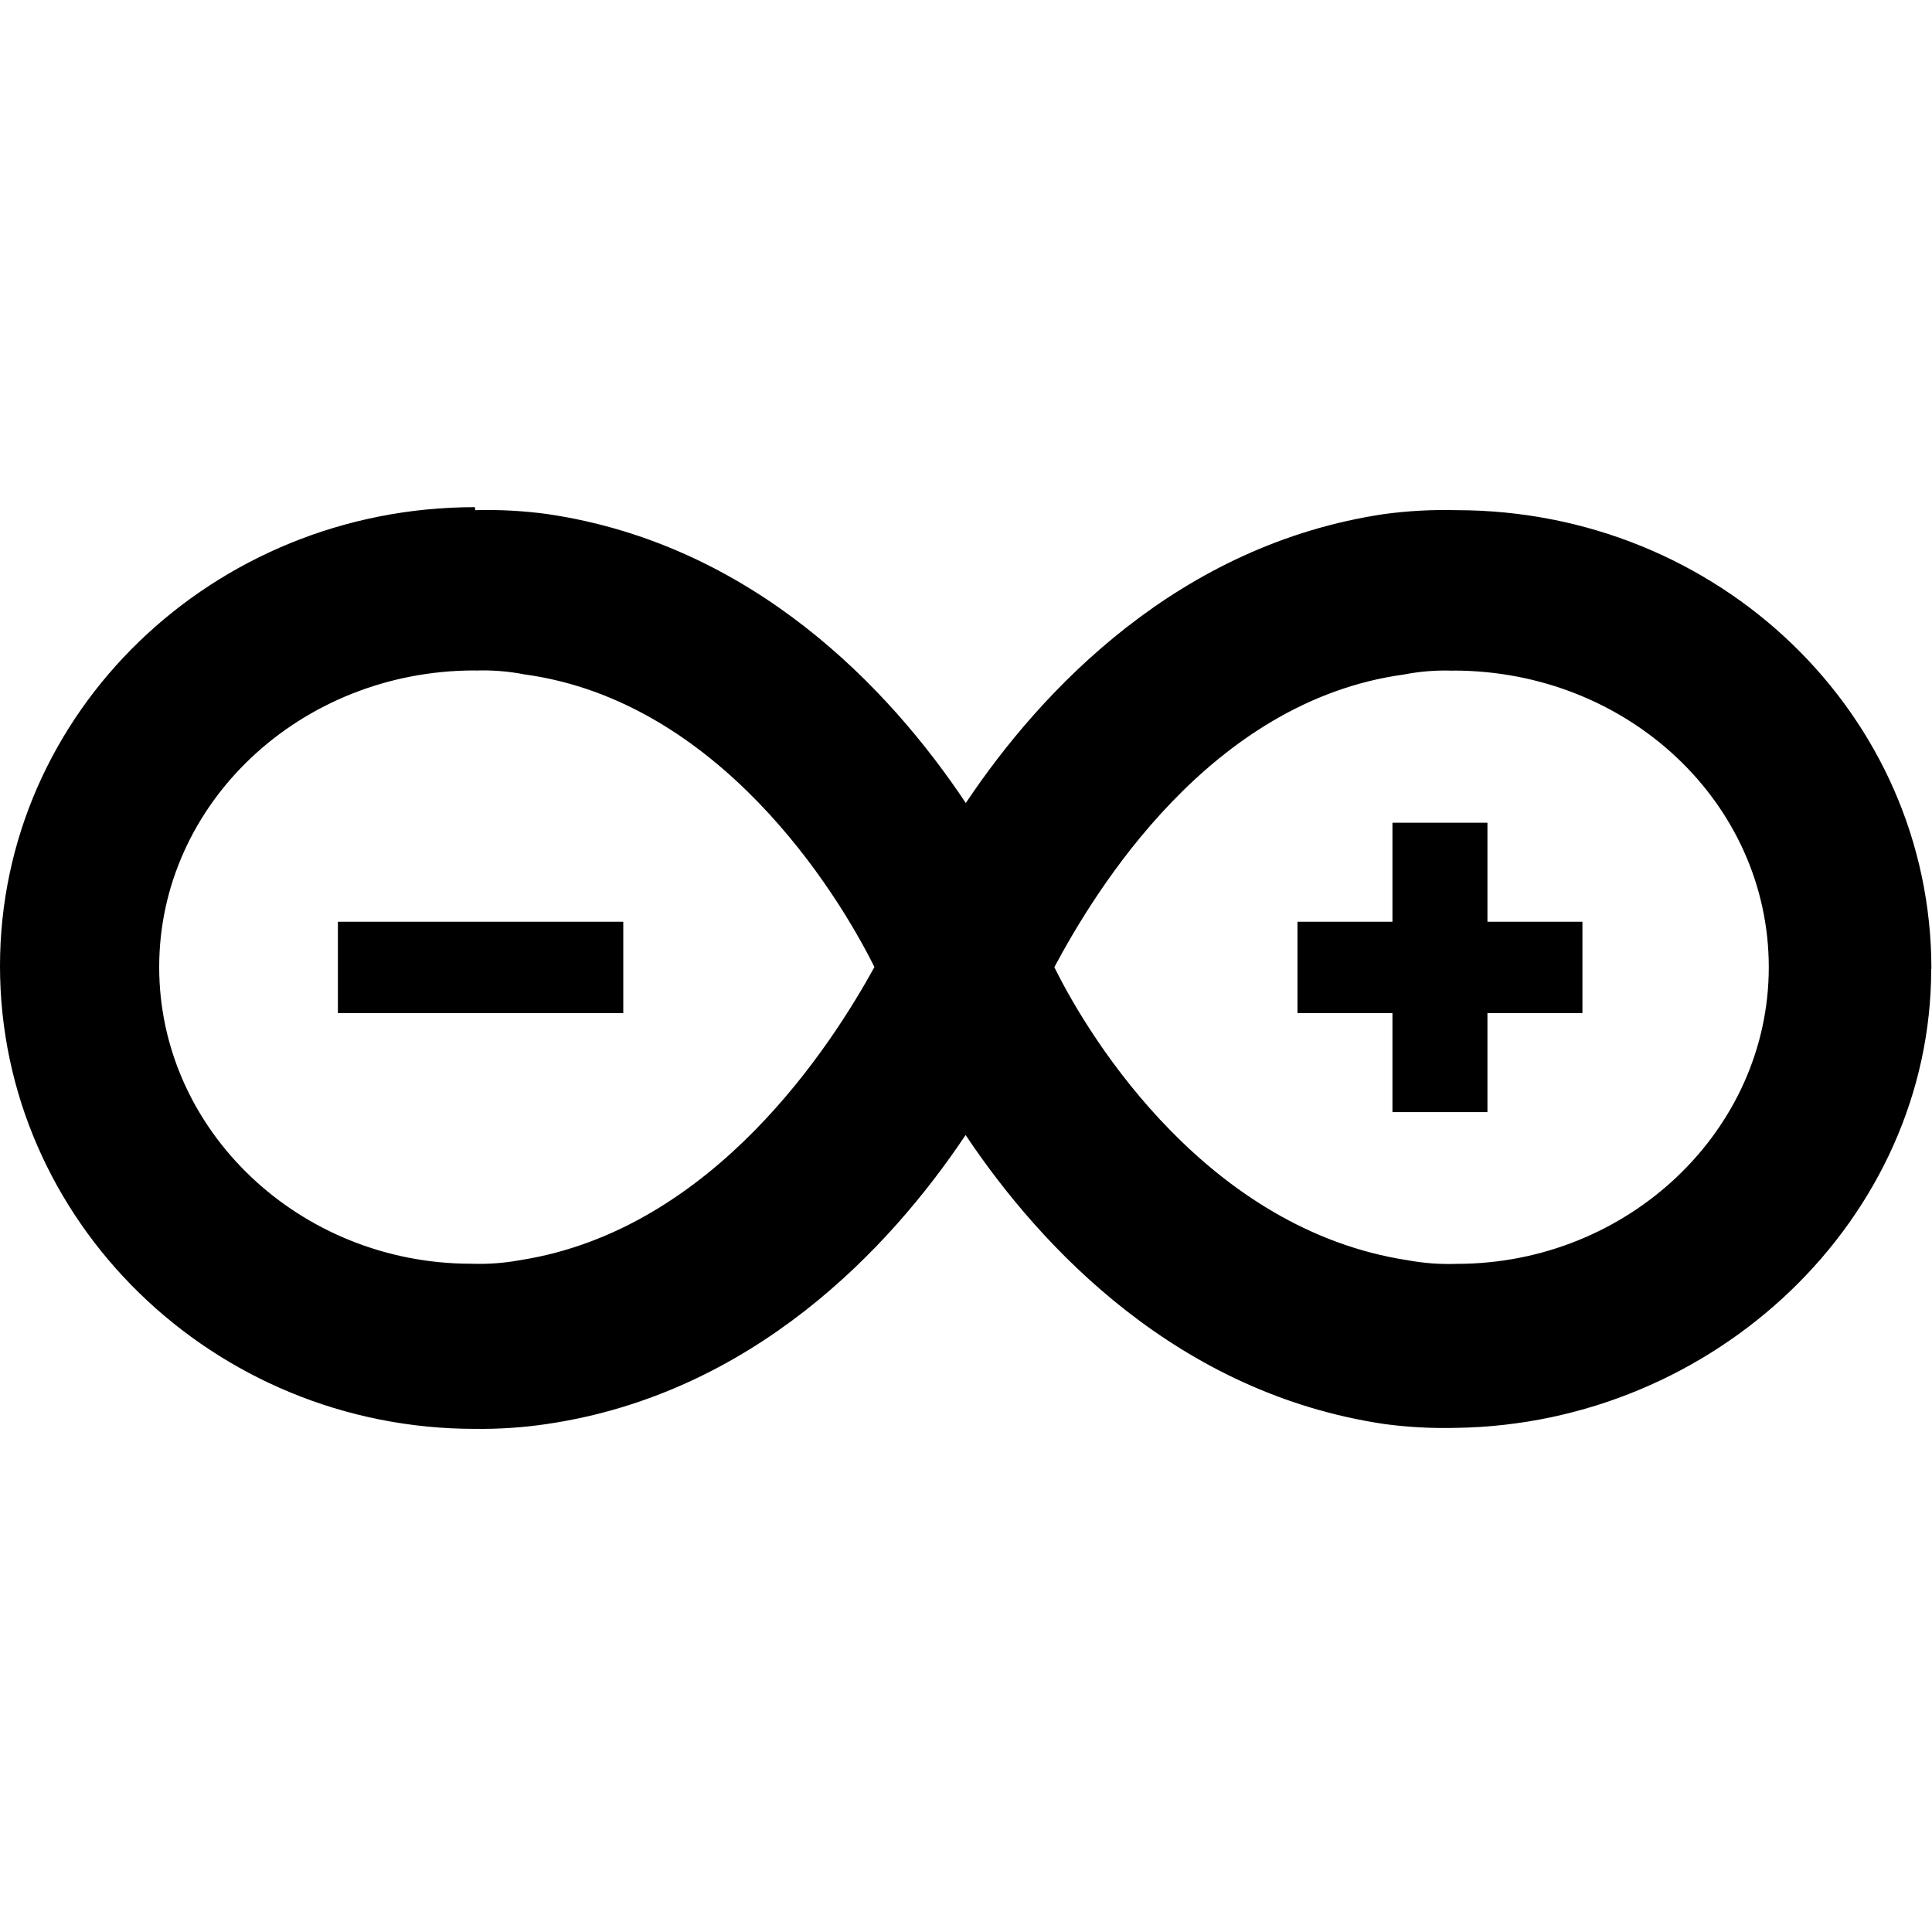 <?xml version="1.0" encoding="UTF-8"?>
<svg version="1.1" viewBox="0 0 48 48" xmlns="http://www.w3.org/2000/svg">
 <path d="m11.8 12.6c-6.51 0-11.8 5.1-11.8 11.4 0 6.33 5.29 11.5 11.8 11.5 0.598 0.007 1.2-0.033 1.79-0.121 5.11-0.755 8.51-4.35 10.4-7.18 1.89 2.83 5.29 6.42 10.4 7.18 0.594 0.08 1.19 0.111 1.79 0.096 6.43-0.096 11.8-5.2 11.8-11.4h0.005c0-6.33-5.29-11.4-11.8-11.4-0.599-0.016-1.2 0.017-1.79 0.096-5.1 0.756-8.51 4.35-10.4 7.18-1.89-2.84-5.29-6.43-10.4-7.18-0.594-0.08-1.19-0.112-1.79-0.096zm0.005 4.06c0.412-0.016 0.825 0.017 1.23 0.096 4.82 0.66 7.75 5.38 8.69 7.27-1.04 1.89-3.97 6.52-8.79 7.28-0.405 0.075-0.817 0.106-1.23 0.091-4.25 0-7.75-3.3-7.75-7.37 0-4.06 3.5-7.37 7.84-7.37zm24.3 0c4.35 0 7.84 3.3 7.84 7.37 0 4.06-3.5 7.37-7.75 7.37-0.412 0.015-0.824-0.016-1.23-0.091-4.91-0.755-7.84-5.39-8.77-7.28 1.01-1.89 3.86-6.61 8.68-7.27 0.403-0.079 0.814-0.112 1.22-0.096zm-1.51 3.78v2.46h-2.36v2.27h2.36v2.46h2.36v-2.46h2.36v-2.27h-2.36v-2.46zm-26.2 2.46v2.27h7.09v-2.27z"/>
</svg>
